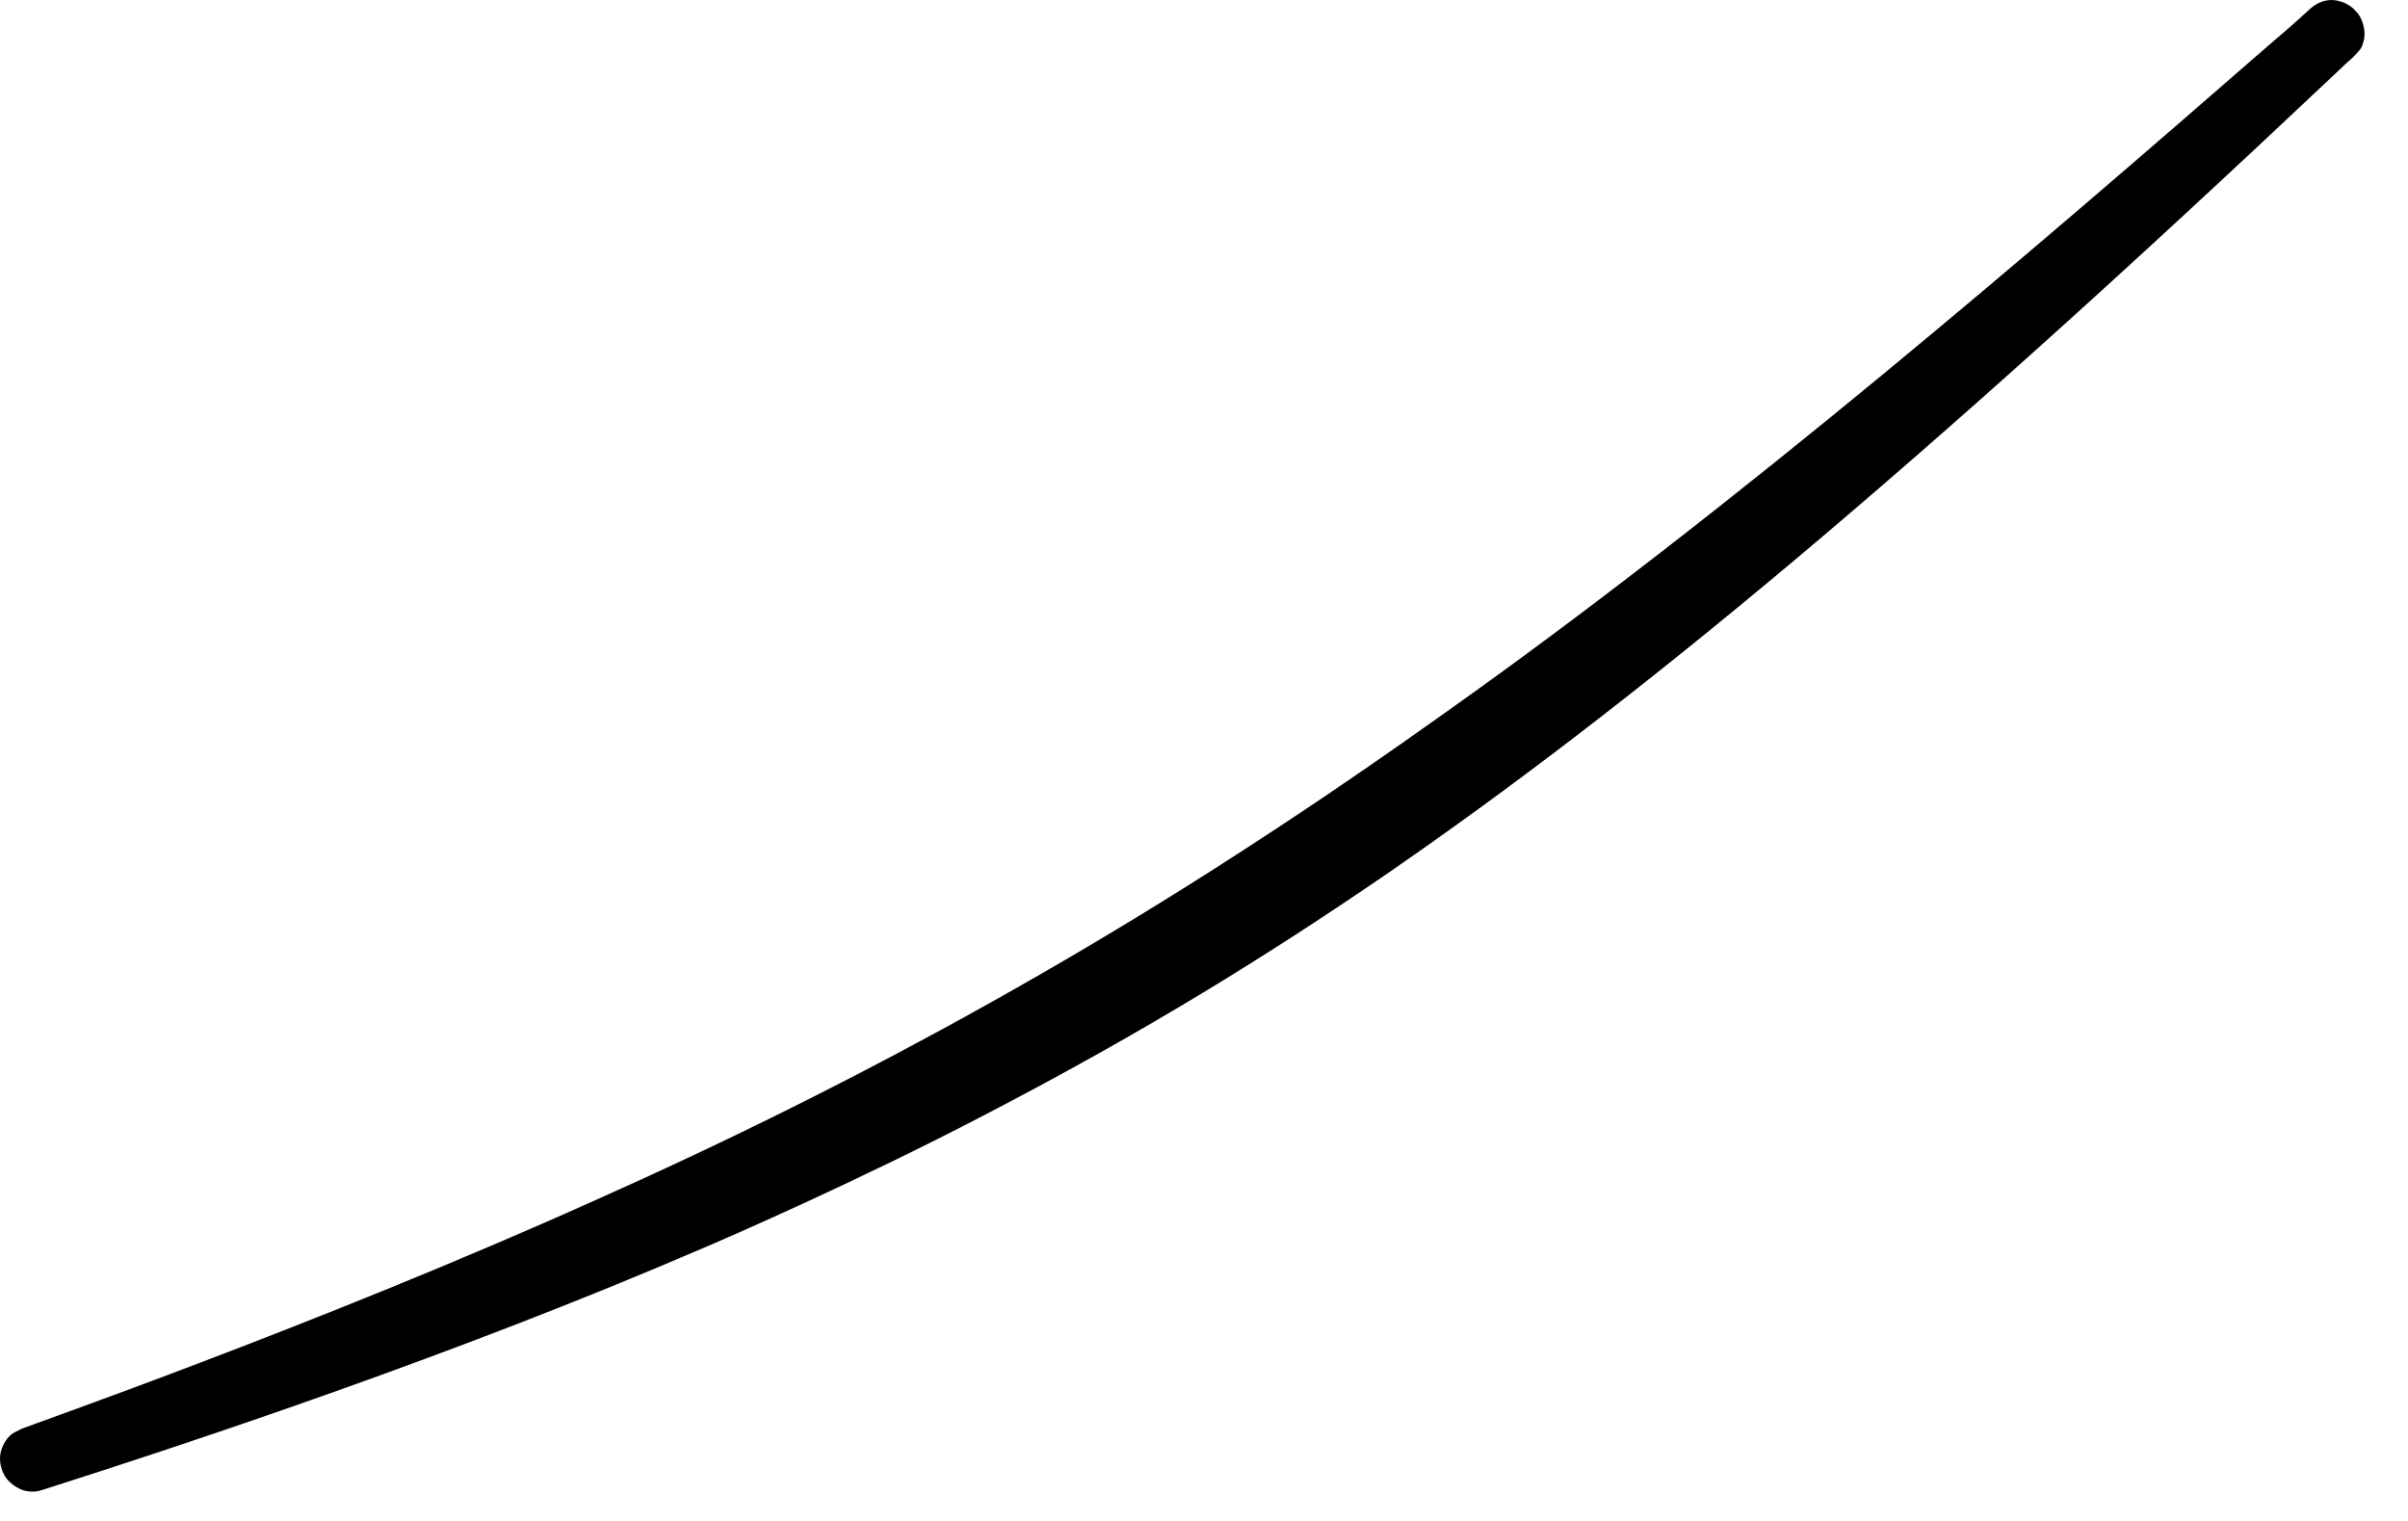 <?xml version="1.0" encoding="utf-8"?>
<svg xmlns="http://www.w3.org/2000/svg" fill="none" height="100%" overflow="visible" preserveAspectRatio="none" style="display: block;" viewBox="0 0 38 24" width="100%">
<path clip-rule="evenodd" d="M37.176 0.178C37.206 0.198 37.314 0.336 37.314 0.542C37.314 0.611 37.294 0.671 37.275 0.73C37.245 0.789 37.196 0.838 37.147 0.887C37.127 0.917 37.117 0.907 36.831 1.183C30.151 7.489 25.747 11.134 21.835 13.824C20.061 15.036 18.13 16.248 15.529 17.598C13.509 18.652 11.44 19.549 11.066 19.707C7.154 21.392 3.104 22.732 0.671 23.51C0.474 23.579 0.316 23.5 0.286 23.48C0.227 23.451 0.178 23.411 0.129 23.362C0.109 23.342 -0.009 23.204 0.001 22.988C0.001 22.958 0.02 22.781 0.168 22.643C0.217 22.604 0.286 22.574 0.345 22.544C0.454 22.495 5.006 20.909 9.351 18.958C11.204 18.13 15.115 16.337 19.598 13.43C19.667 13.381 20.919 12.593 22.81 11.243C27.441 7.962 32.2 3.853 35.807 0.71C36.211 0.365 36.25 0.326 36.467 0.129C36.496 0.109 36.614 -0.009 36.821 0.001C37.038 0.02 37.156 0.148 37.176 0.178Z" fill="black" fill-rule="evenodd" id="Vector"/>
</svg>